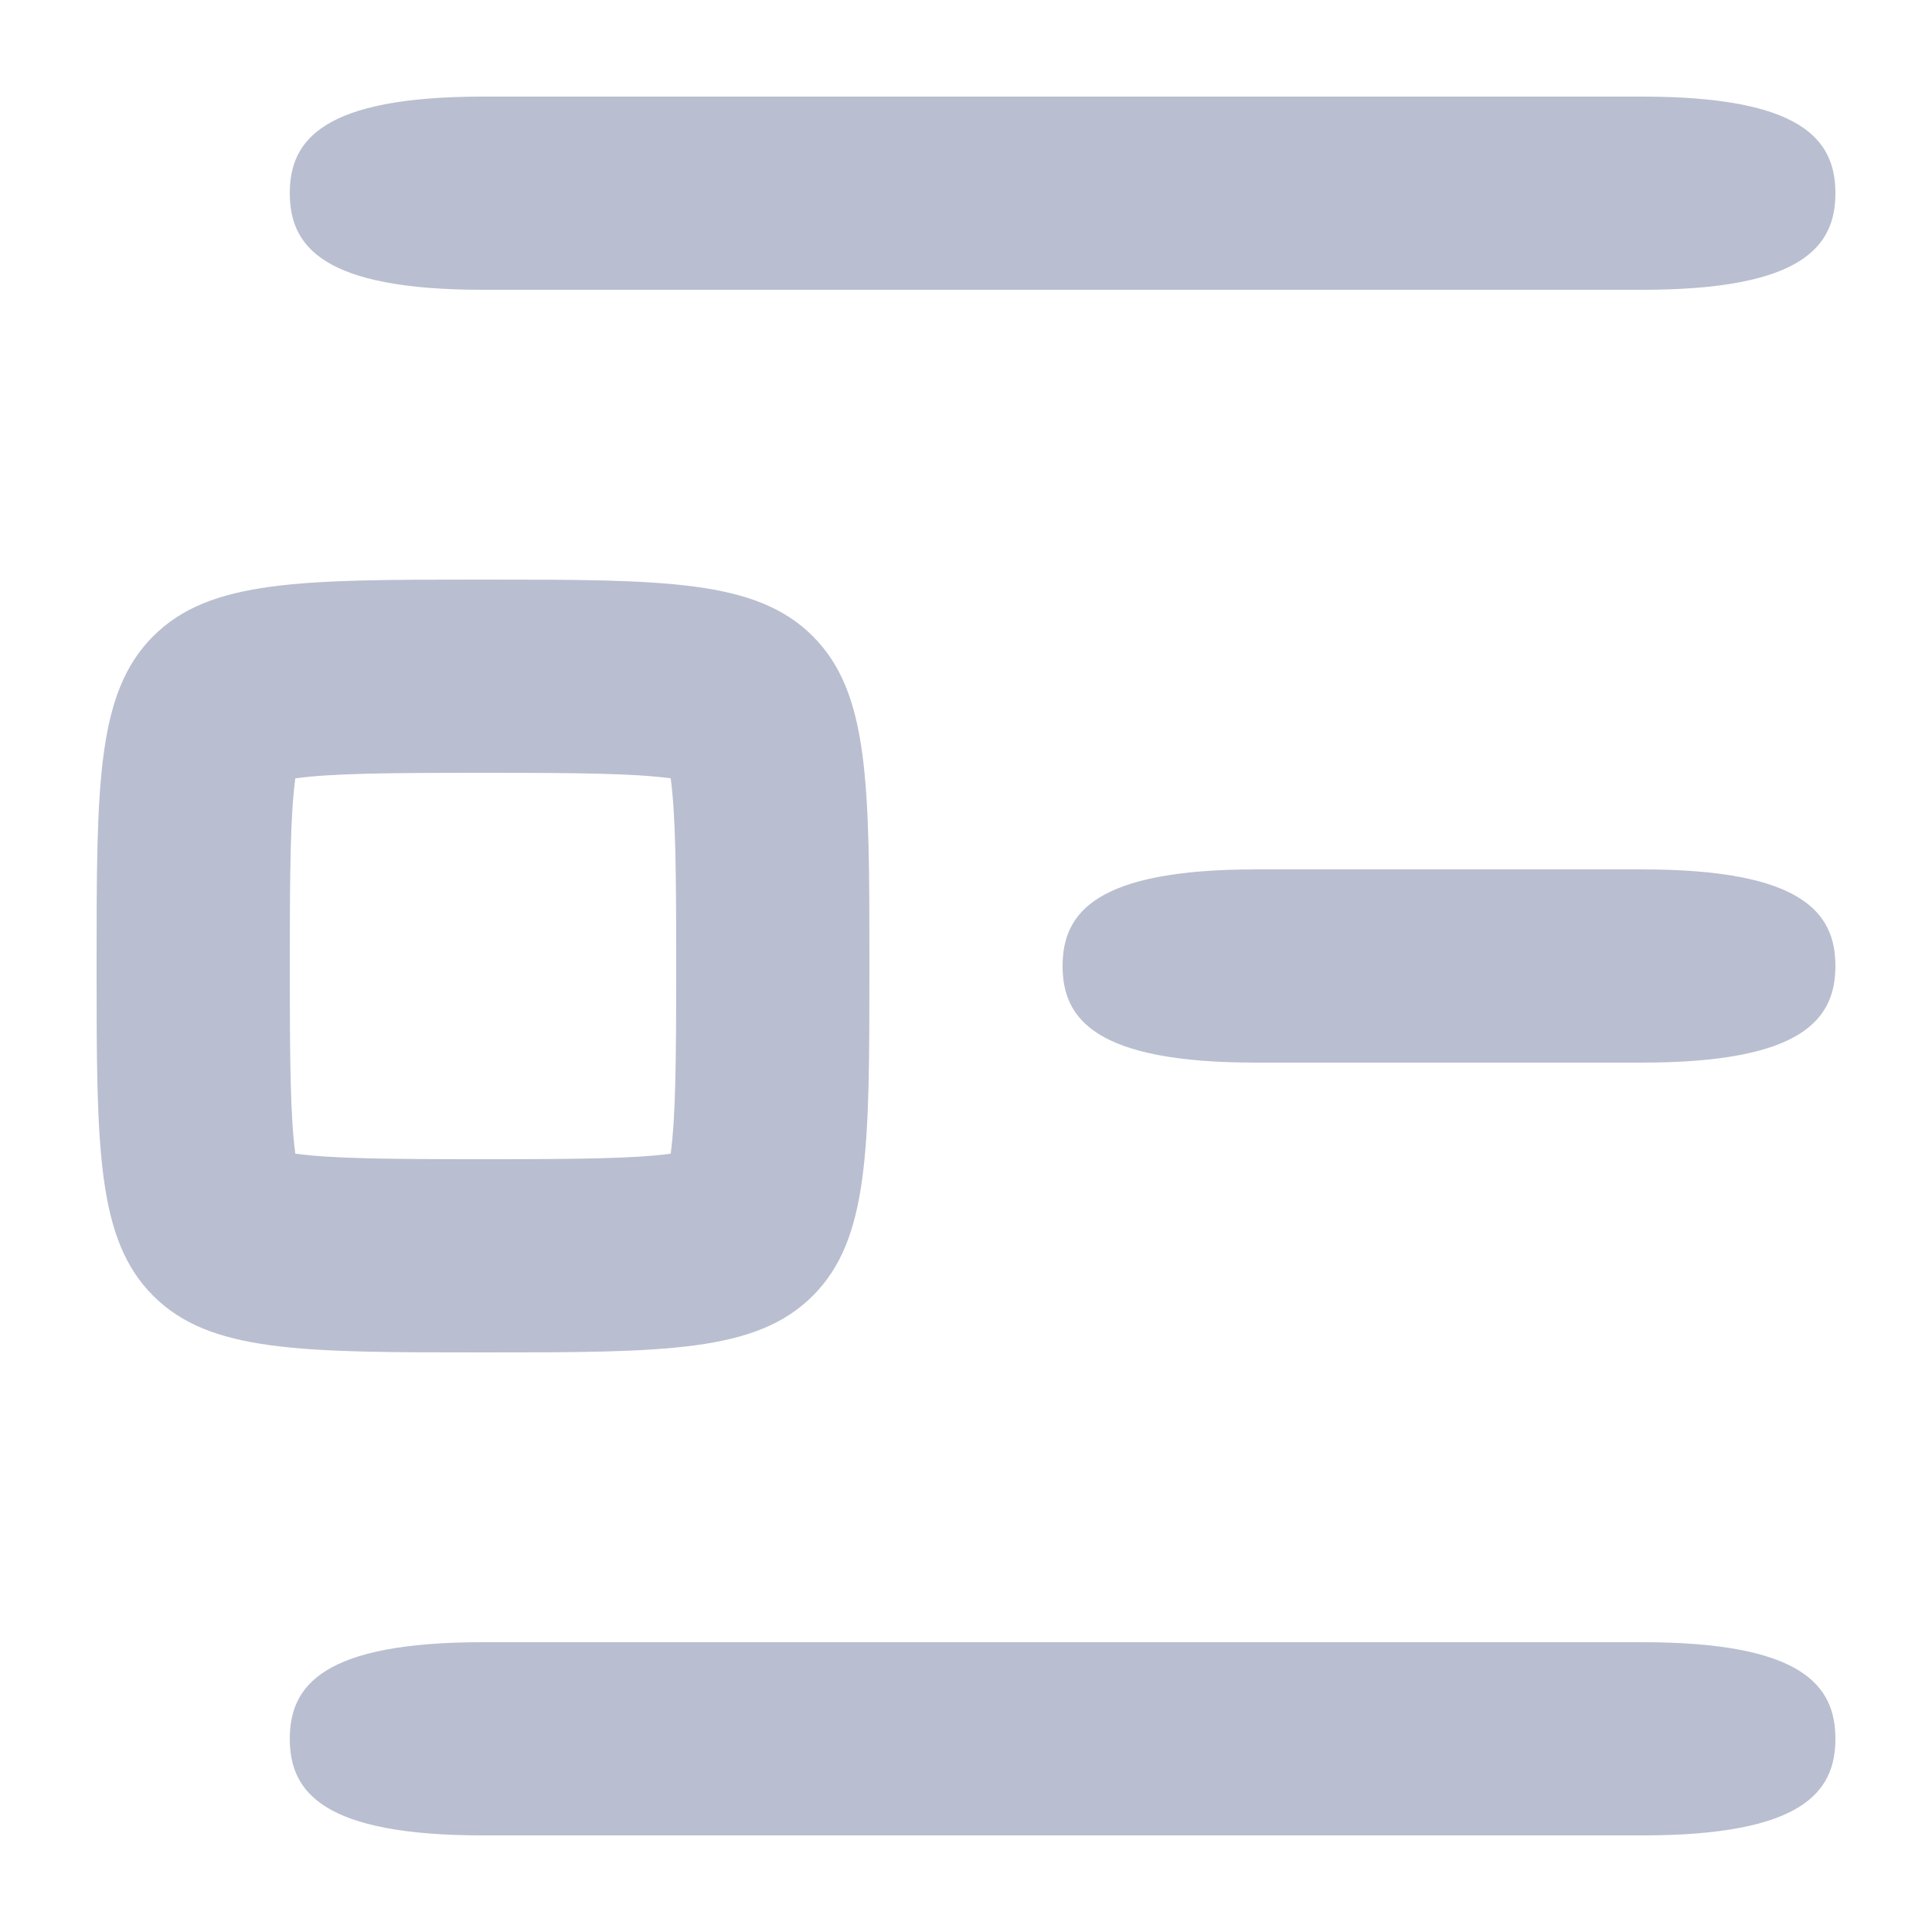 <svg width="20" height="20" viewBox="0 0 20 20" fill="none" xmlns="http://www.w3.org/2000/svg">
<path d="M17 3C18.657 3 19 2.552 19 2C19 1.448 18.657 1 17 1H5C3.343 1 3 1.448 3 2C3 2.552 3.343 3 5 3L17 3Z" fill="#B9BED0"/>
<path d="M17 11C18.657 11 19 10.552 19 10C19 9.448 18.657 9 17 9H13C11.343 9 11 9.448 11 10C11 10.552 11.343 11 13 11H17Z" fill="#B9BED0"/>
<path d="M19 18C19 18.552 18.657 19 17 19H5C3.343 19 3 18.552 3 18C3 17.448 3.343 17 5 17L17 17C18.657 17 19 17.448 19 18Z" fill="#B9BED0"/>
<path fill-rule="evenodd" clip-rule="evenodd" d="M1 10C1 8.114 1 7.172 1.586 6.586C2.172 6 3.114 6 5 6C6.886 6 7.828 6 8.414 6.586C9 7.172 9 8.114 9 10C9 11.886 9 12.828 8.414 13.414C7.828 14 6.886 14 5 14C3.114 14 2.172 14 1.586 13.414C1 12.828 1 11.886 1 10ZM5 12C4.001 12 3.438 11.994 3.057 11.943C3.006 11.562 3 10.999 3 10C3 9.001 3.006 8.438 3.057 8.057C3.438 8.006 4.001 8 5 8C5.999 8 6.562 8.006 6.943 8.057C6.994 8.438 7 9.001 7 10C7 10.999 6.994 11.562 6.943 11.943C6.562 11.994 5.999 12 5 12Z" fill="#B9BED0"/>
</svg>
